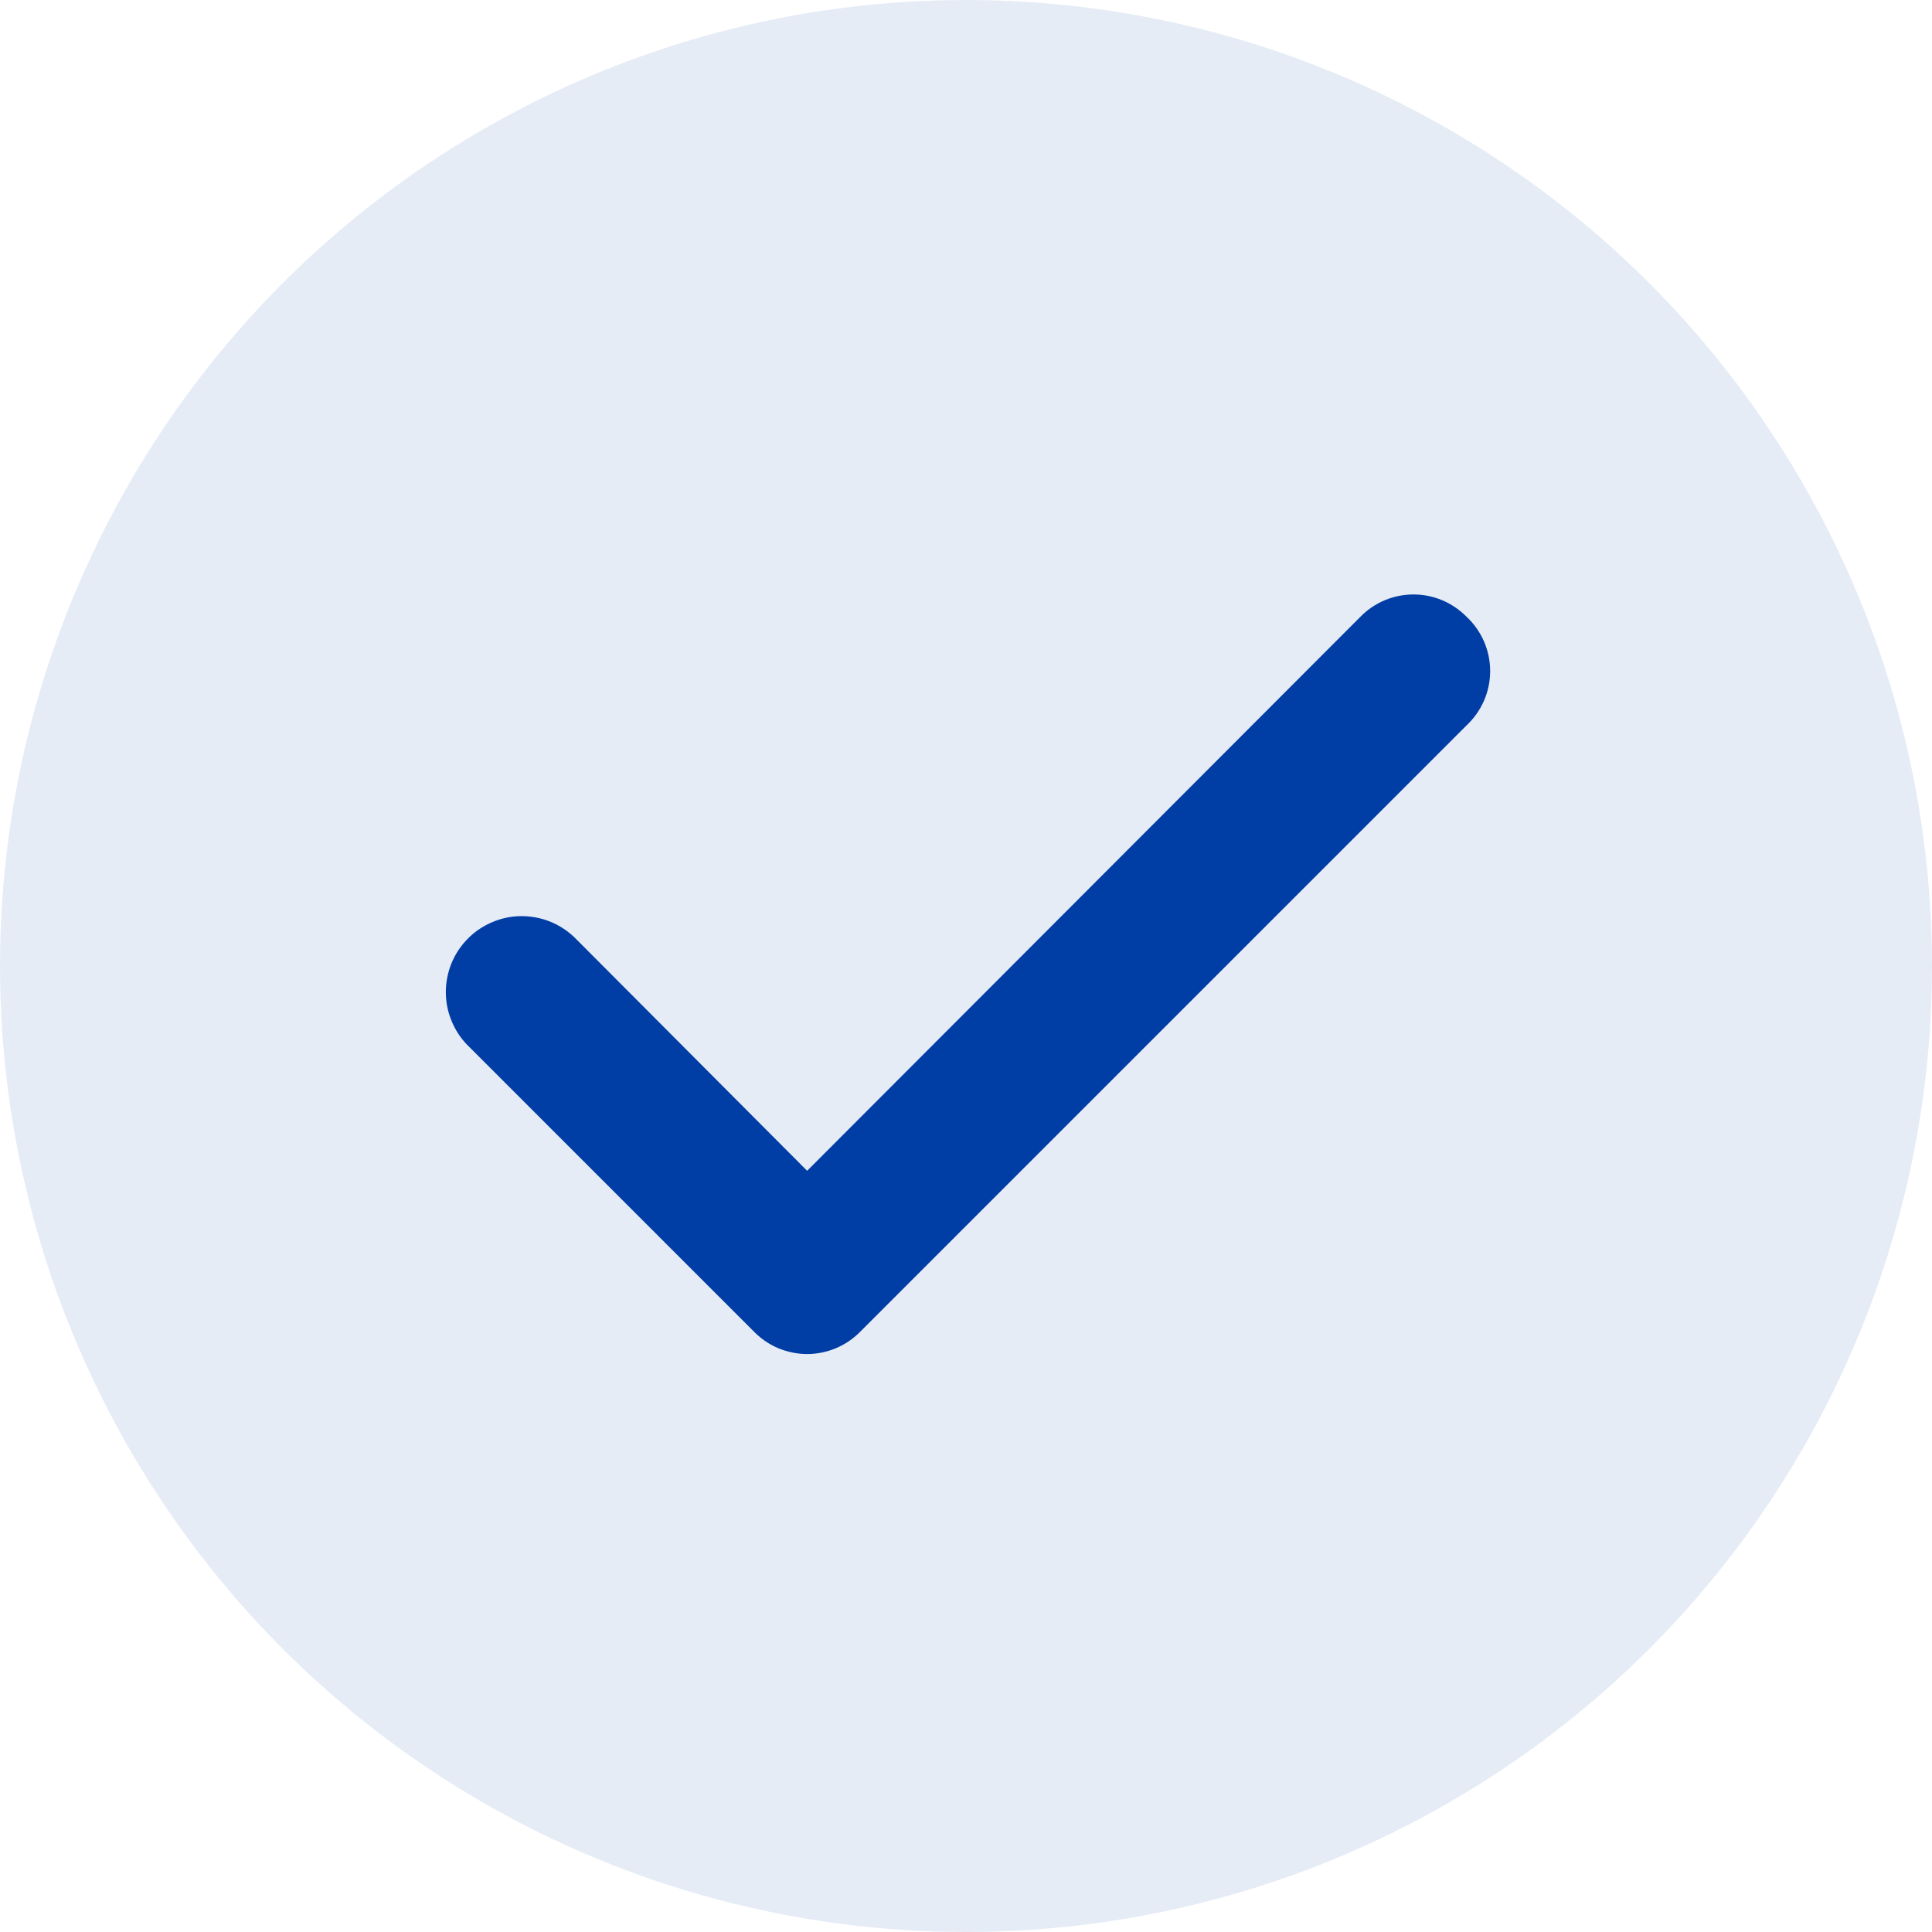 <svg width="26" height="26" viewBox="0 0 26 26" fill="none" xmlns="http://www.w3.org/2000/svg">
<circle cx="13" cy="13" r="13" fill="#003DA5" fill-opacity="0.1"/>
<path d="M19.732 8.296C19.639 8.202 19.528 8.128 19.407 8.077C19.285 8.026 19.154 8 19.022 8C18.89 8 18.759 8.026 18.637 8.077C18.515 8.128 18.405 8.202 18.312 8.296L10.862 15.756L7.732 12.616C7.635 12.523 7.521 12.449 7.397 12.4C7.272 12.351 7.138 12.327 7.004 12.329C6.87 12.331 6.738 12.36 6.615 12.414C6.492 12.467 6.38 12.544 6.287 12.641C6.194 12.737 6.12 12.851 6.071 12.976C6.022 13.101 5.998 13.234 6 13.368C6.002 13.503 6.031 13.635 6.085 13.758C6.138 13.881 6.215 13.993 6.312 14.086L10.152 17.926C10.245 18.02 10.355 18.094 10.477 18.145C10.599 18.195 10.73 18.222 10.862 18.222C10.994 18.222 11.125 18.195 11.246 18.145C11.368 18.094 11.479 18.02 11.572 17.926L19.732 9.766C19.833 9.672 19.914 9.559 19.97 9.432C20.025 9.306 20.054 9.169 20.054 9.031C20.054 8.893 20.025 8.756 19.97 8.63C19.914 8.503 19.833 8.389 19.732 8.296Z" fill="#003DA5"/>
</svg>
